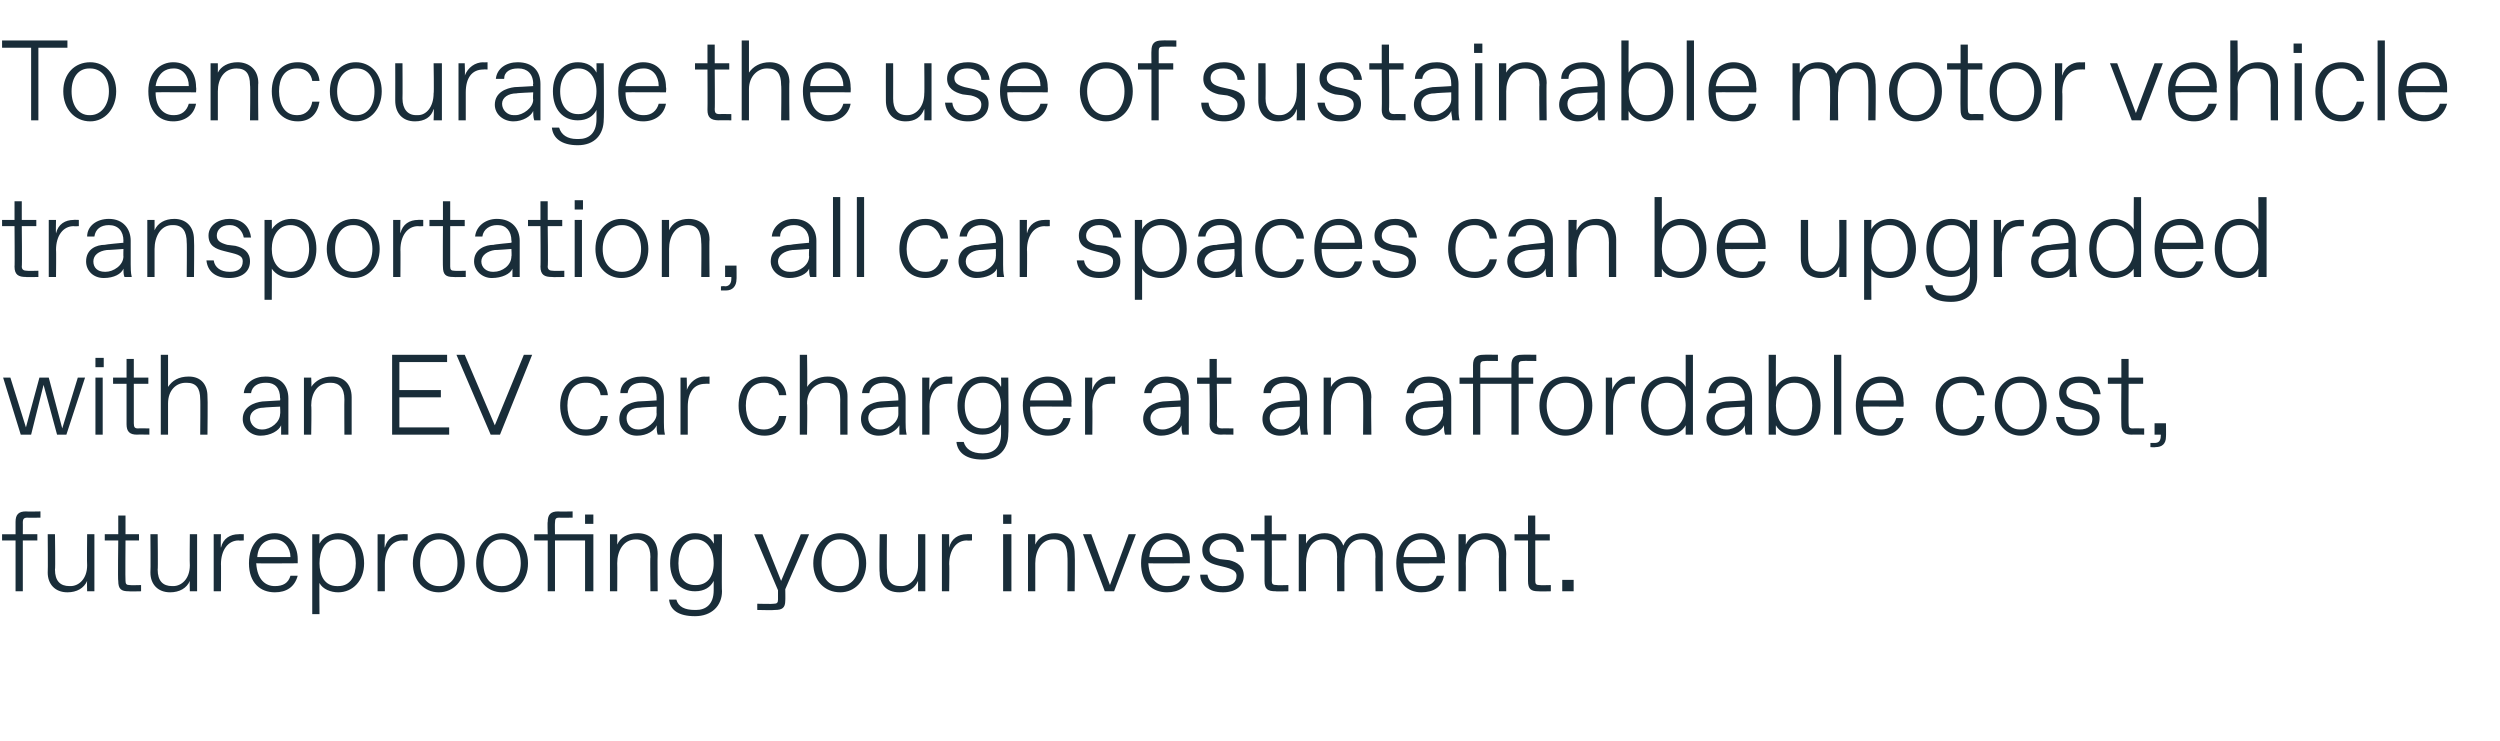 <?xml version="1.0" standalone="no"?><!DOCTYPE svg PUBLIC "-//W3C//DTD SVG 1.1//EN" "http://www.w3.org/Graphics/SVG/1.1/DTD/svg11.dtd"><svg xmlns="http://www.w3.org/2000/svg" version="1.1" width="241px" height="71.4px" viewBox="0 -3 241 71.4" style="top:-3px"><desc>To encourage the use of sustainable motor vehicle transportation, all car spaces can be upgraded with an EV car charg...</desc><defs/><g id="Polygon26986"><path d="m1.5 54v-4.9H.2v-.6h1.3v-1.2c0-.7.3-1 1-1c.04.03 1.4 0 1.4 0v.6s-1.25.03-1.2 0c-.4 0-.5.1-.5.5c.01-.03 0 1.1 0 1.1h1.4v.6H2.2v4.9h-.7zm3.1-1.8c.03-.04 0-3.7 0-3.7h.7s.05 3.44 0 3.4c0 1.1.5 1.6 1.4 1.6h.1c.8 0 1.6-.7 1.6-2c-.03 0 0-3 0-3h.7v5.5h-.7s-.03-1 0-1c-.3.7-1 1.1-1.9 1.1c-1.2 0-1.9-.8-1.9-1.9zm7.8 1.8c-.7 0-1-.2-1-1c-.05.04 0-3.9 0-3.9h-1.3v-.6h1.3v-1.8h.7v1.8h1.3v.6h-1.3s-.03 3.89 0 3.9c0 .3.1.4.4.4c.01.03 1.1 0 1.1 0v.6s-1.2.03-1.2 0zm2.1-1.8c.03-.04 0-3.7 0-3.7h.7s.04 3.44 0 3.4c0 1.1.5 1.6 1.4 1.6h.1c.8 0 1.6-.7 1.6-2c-.03 0 0-3 0-3h.7v5.5h-.7s-.03-1 0-1c-.3.7-1 1.1-1.9 1.1c-1.2 0-1.9-.8-1.9-1.9zm6.1 1.8v-5.5h.7s-.04 1.28 0 1.3c.2-.9.9-1.3 1.7-1.3c-.03-.02.5 0 .5 0v.6s-.48.03-.5 0c-1 0-1.7.9-1.7 2.3c.02-.04 0 2.6 0 2.6h-.7zm3.4-2.7c0-2 1.2-2.9 2.5-2.9c1.3 0 2.2 1.1 2.2 2.5v.4s-3.96.03-4 0c.1 1.6.9 2.2 1.8 2.2c.8 0 1.3-.3 1.5-1h.7c-.3 1.1-1.1 1.6-2.2 1.6c-1.4 0-2.5-.9-2.5-2.8zm4-.6c0-.9-.6-1.7-1.5-1.7h-.1c-.7 0-1.5.4-1.6 1.7h3.2zm2.1 5.5v-7.7h.7s-.03.91 0 .9c.3-.6 1.1-1 1.8-1c1.4 0 2.5 1.1 2.5 2.9c0 1.7-1.1 2.8-2.5 2.8c-.7 0-1.5-.3-1.8-.9c-.03-.05 0 3 0 3h-.7zm2.5-2.7c1.2 0 1.7-1 1.7-2.2c0-1.2-.5-2.3-1.7-2.3h-.1c-1.2 0-1.7 1.1-1.7 2.3c0 1.2.5 2.2 1.7 2.2h.1zm3.8.5v-5.5h.7s-.05 1.28 0 1.3c.2-.9.9-1.3 1.7-1.3c-.04-.02.5 0 .5 0v.6s-.49.03-.5 0c-1 0-1.7.9-1.7 2.3v2.6h-.7zm3.4-2.7c0-1.7 1.1-2.9 2.5-2.9c1.4 0 2.5 1.2 2.5 2.9c0 1.7-1.1 2.8-2.5 2.8c-1.4 0-2.5-1.1-2.5-2.8zm2.6 2.2c1 0 1.7-.8 1.7-2.2c0-1.4-.7-2.3-1.7-2.3h-.1c-1 0-1.8.9-1.8 2.3c0 1.4.8 2.2 1.8 2.2h.1zm3.5-2.2c0-1.7 1.1-2.9 2.5-2.9c1.4 0 2.5 1.2 2.5 2.9c0 1.7-1.1 2.8-2.5 2.8c-1.4 0-2.5-1.1-2.5-2.8zm2.5 2.2c1 0 1.8-.8 1.8-2.2c0-1.4-.8-2.3-1.8-2.3h-.1c-1 0-1.7.9-1.7 2.3c0 1.4.7 2.2 1.7 2.2h.1zm4.4.5v-4.9h-1.3v-.6h1.3s-.04-1.18 0-1.2c0-.7.3-1 1-1c.01.03 1.4 0 1.4 0v.6s-1.28.03-1.3 0c-.3 0-.4.1-.4.5c-.02-.03 0 1.1 0 1.1h3.7v5.5h-.8v-4.9h-2.9v4.9h-.7zm3.6-6.5v-.9h.8v.9h-.8zm2.4 6.5v-5.5h.7s.02.95 0 1c.3-.7 1-1.1 2-1.1c1.1 0 1.9.7 1.9 2c-.03.03 0 3.6 0 3.6h-.7s-.04-3.35 0-3.3c0-1.1-.5-1.7-1.4-1.7c-1.2 0-1.8 1.1-1.8 2.3c.02-.02 0 2.7 0 2.7h-.7zm5.7.8h.7c.2.7.8 1 1.8 1h.1c.9 0 1.7-.5 1.7-1.9v-.9c-.3.6-.9 1-1.8 1c-1.4 0-2.4-1-2.4-2.7c0-1.8 1-2.9 2.4-2.9c.9 0 1.5.4 1.8 1c.04.01 0-.9 0-.9h.8s-.04 5.49 0 5.5c0 1.4-1 2.4-2.6 2.4c-1.6 0-2.4-.6-2.5-1.6zm2.6-1.4c1 0 1.7-.7 1.7-2.1c0-1.4-.7-2.3-1.7-2.3h-.1c-1 0-1.6.9-1.6 2.3c0 1.4.6 2.1 1.6 2.1h.1zM78 48.5l-2.3 5.3s.02 1.09 0 1.1c0 .7-.3.9-1 .9c-.03.04-1.7 0-1.7 0v-.6s1.56.04 1.6 0c.3 0 .4-.1.4-.4v-.9l-2.3-5.4h.8l1.8 4.5l1.9-4.5h.8zm.4 2.8c0-1.7 1.1-2.9 2.6-2.9c1.4 0 2.5 1.2 2.5 2.9c0 1.7-1.1 2.8-2.5 2.8c-1.5 0-2.6-1.1-2.6-2.8zm2.6 2.2c1 0 1.8-.8 1.8-2.2c0-1.4-.8-2.3-1.8-2.3h-.1c-1 0-1.7.9-1.7 2.3c0 1.4.7 2.2 1.7 2.2h.1zm3.8-1.3c-.05-.04 0-3.7 0-3.7h.7s-.03 3.44 0 3.4c0 1.1.4 1.6 1.3 1.6h.1c.8 0 1.6-.7 1.6-2v-3h.7v5.5h-.7v-1c-.3.7-.9 1.1-1.8 1.1c-1.3 0-1.9-.8-1.9-1.9zm6 1.8v-5.5h.7v1.3c.2-.9.9-1.3 1.7-1.3c-.01-.02.5 0 .5 0v.6s-.45.03-.5 0c-1 0-1.7.9-1.7 2.3c.04-.04 0 2.6 0 2.6h-.7zm5.9-6.5v-.9h.8v.9h-.8zm0 6.5v-5.5h.8v5.5h-.8zm2.4 0v-5.5h.7v1c.3-.7 1-1.1 1.9-1.1c1.1 0 1.9.7 1.9 2c.04.03 0 3.6 0 3.6h-.7s.03-3.35 0-3.3c0-1.1-.4-1.7-1.3-1.7h-.1c-1.1 0-1.7 1.1-1.7 2.3v2.7h-.7zm9.7-5.5h.7l-2.1 5.5h-.9l-2.1-5.5h.8l1.8 4.9l1.8-4.9zm1.2 2.8c0-2 1.2-2.9 2.5-2.9c1.3 0 2.2 1.1 2.2 2.5v.4s-3.95.03-4 0c.1 1.6.9 2.2 1.8 2.2c.8 0 1.3-.3 1.5-1h.7c-.2 1.1-1.1 1.6-2.2 1.6c-1.4 0-2.5-.9-2.5-2.8zm4-.6c0-.9-.6-1.7-1.5-1.7h-.1c-.7 0-1.5.4-1.6 1.7h3.2zm1.7 1.7h.7c.1.7.7 1.1 1.4 1.1h.1c.8 0 1.3-.3 1.3-1c0-.4-.3-.6-1-.8l-.8-.2c-.8-.2-1.5-.5-1.5-1.5c0-1 .9-1.6 2-1.6c1.4 0 2 .9 2 1.8h-.7c0-.6-.5-1.2-1.3-1.2h-.1c-.8 0-1.2.5-1.2 1c0 .5.3.7 1 .9l.9.1c.8.2 1.4.6 1.4 1.5c0 1-.8 1.6-2 1.6c-1.4 0-2.2-.7-2.2-1.7zM123 54c-.8 0-1.1-.2-1.1-1v-3.9h-1.3v-.6h1.3v-1.8h.7v1.8h1.4v.6h-1.4s.02 3.89 0 3.9c0 .3.1.4.5.4c-.04.03 1.1 0 1.1 0v.6s-1.25.03-1.2 0zm2.2 0v-5.5h.7s.01.91 0 .9c.3-.6 1-1 1.8-1c.8 0 1.5.4 1.8 1.2c.3-.8 1-1.2 1.9-1.2c1.1 0 1.9.7 1.9 2c-.02.03 0 3.6 0 3.6h-.7s-.04-3.35 0-3.3c0-1.1-.5-1.7-1.3-1.7h-.1c-1.1 0-1.6 1.1-1.6 2.3v2.7h-.7s-.02-3.35 0-3.3c0-1.1-.4-1.7-1.3-1.7h-.1c-1.1 0-1.6 1.1-1.6 2.3v2.7h-.7zm9.4-2.7c0-2 1.2-2.9 2.4-2.9c1.4 0 2.3 1.1 2.3 2.5c-.05 0 0 .4 0 .4c0 0-4.01.03-4 0c0 1.6.8 2.2 1.7 2.2h.1c.7 0 1.2-.3 1.4-1h.7c-.2 1.1-1 1.6-2.2 1.6c-1.3 0-2.4-.9-2.4-2.8zm3.9-.6c0-.9-.6-1.7-1.4-1.7h-.1c-.7 0-1.5.4-1.7 1.7h3.2zm2.1 3.3v-5.5h.7s.02.95 0 1c.3-.7 1-1.1 1.9-1.1c1.1 0 2 .7 2 2c-.03.03 0 3.6 0 3.6h-.7s-.04-3.35 0-3.3c0-1.1-.5-1.7-1.4-1.7c-1.2 0-1.8 1.1-1.8 2.3c.02-.02 0 2.7 0 2.7h-.7zm7.7 0c-.7 0-1-.2-1-1v-3.9H146v-.6h1.3v-1.8h.7v1.8h1.4v.6H148v3.9c0 .3.1.4.4.4c.04.03 1.1 0 1.1 0v.6s-1.17.03-1.2 0zm2.3 0v-1.1h1.1v1.1h-1.1z" stroke="none" fill="#192d39"/></g><g id="Polygon26985"><path d="m7.5 33.4h.7l-1.8 5.5h-.9l-1.3-4.8L3 38.9h-1L.3 33.4h.7l1.5 4.8l1.3-4.8h.9L6 38.3l1.5-4.9zm1.7-1v-.9h.8v.9h-.8zm0 6.5v-5.5h.7v5.5h-.7zm4 0c-.7 0-1-.3-1-1V34h-1.3v-.6h1.3v-1.8h.7v1.8h1.4v.6h-1.4v3.8c0 .4.1.5.4.5c.05-.02 1.1 0 1.1 0v.6s-1.16-.02-1.2 0zm2.3 0v-7.7h.7v3.1c.4-.6 1-1 2-1c1.2 0 1.8.8 1.8 1.9c.04.05 0 3.7 0 3.7h-.7s.03-3.43 0-3.4c0-1.1-.4-1.6-1.3-1.6h-.1c-.9 0-1.7.7-1.7 2v3h-.7zm7.9-1.5c0-1.2 1.1-1.6 1.9-1.7l1.7-.1s.04-.24 0-.2c0-1-.5-1.5-1.3-1.5h-.1c-.7 0-1.3.3-1.4 1h-.7c.1-1 1-1.6 2.1-1.6c1.5 0 2.2.9 2.2 2.1v3.5h-.7v-.9c-.2.5-1 1-2 1c-.9 0-1.7-.7-1.7-1.6zm1.9 1c.8 0 1.7-.7 1.7-1.5c.04 0 0-.7 0-.7c0 0-1.56.07-1.6.1c-.7 0-1.3.4-1.3 1c0 .6.5 1.1 1.1 1.1h.1zm4 .5v-5.5h.7s.05.9 0 .9c.4-.6 1.1-1 2-1c1.1 0 1.9.7 1.9 2v3.6h-.7s-.02-3.4 0-3.4c0-1.1-.5-1.6-1.3-1.6h-.1c-1.2 0-1.8 1-1.8 2.2c.05.03 0 2.8 0 2.8h-.7zm8.5 0v-7.7h5.3v.7h-4.6v2.7h4v.7h-4v2.9h4.8v.7h-5.5zm12.7-7.7h.8l-3.1 7.7h-.9L44 31.2h.8l2.9 6.8l2.8-6.8zm3.5 4.9c0-1.6.9-2.8 2.5-2.8c1.2 0 2 .7 2.1 1.8h-.7c-.1-.7-.6-1.2-1.3-1.2h-.2c-1.2 0-1.7 1-1.7 2.2c0 1.2.5 2.3 1.7 2.3h.2c.7 0 1.2-.6 1.3-1.3h.7c-.2 1.2-.9 1.9-2.1 1.9c-1.6 0-2.5-1.3-2.5-2.9zm5.7 1.3c0-1.2 1-1.6 1.8-1.7c.04.01 1.8-.1 1.8-.1c0 0-.02-.24 0-.2c0-1-.5-1.5-1.4-1.5c-.8 0-1.3.3-1.4 1h-.7c0-1 .9-1.6 2.1-1.6c1.4 0 2.1.9 2.1 2.1v2.3c0 .3 0 .8.1 1.2h-.7c-.1-.3-.1-.6-.1-.9c-.2.5-.9 1-1.9 1c-1 0-1.7-.7-1.7-1.6zm1.9 1c.7 0 1.7-.7 1.7-1.5c-.02 0 0-.7 0-.7c0 0-1.61.07-1.6.1c-.8 0-1.3.4-1.3 1c0 .6.4 1.1 1.1 1.1h.1zm4 .5v-5.5h.6s.04 1.23 0 1.2c.3-.8 1-1.3 1.7-1.3c.04.03.5 0 .5 0v.7s-.4-.02-.4 0c-1.1 0-1.7.8-1.7 2.2v2.7h-.7zm5.6-2.8c0-1.6.9-2.8 2.5-2.8c1.2 0 2 .7 2.1 1.8h-.7c-.1-.7-.6-1.2-1.4-1.2h-.1c-1.2 0-1.7 1-1.7 2.2c0 1.2.5 2.3 1.7 2.3h.1c.8 0 1.3-.6 1.4-1.3h.7c-.2 1.2-.9 1.9-2.1 1.9c-1.6 0-2.5-1.3-2.5-2.9zm5.9 2.8v-7.7h.7s.05 3.11 0 3.1c.4-.6 1.1-1 2-1c1.3 0 1.9.8 1.9 1.9v3.7h-.7s-.01-3.43 0-3.4c0-1.1-.5-1.6-1.3-1.6h-.1c-.9 0-1.8.7-1.8 2c.05.01 0 3 0 3h-.7zm5.9-1.5c0-1.2 1-1.6 1.9-1.7l1.7-.1v-.2c0-1-.5-1.5-1.4-1.5c-.7 0-1.3.3-1.4 1h-.7c.1-1 .9-1.6 2.1-1.6c1.4 0 2.1.9 2.1 2.1v2.3c0 .3 0 .8.1 1.2h-.7v-.9c-.3.5-1 1-2 1c-1 0-1.7-.7-1.7-1.6zm1.9 1c.8 0 1.7-.7 1.7-1.5v-.7s-1.59.07-1.6.1c-.8 0-1.3.4-1.3 1c0 .6.5 1.1 1.1 1.1h.1zm4 .5v-5.5h.7s-.04 1.23 0 1.2c.2-.8.9-1.3 1.7-1.3c-.03.03.5 0 .5 0v.7s-.48-.02-.5 0c-1 0-1.7.8-1.7 2.2c.02.01 0 2.7 0 2.7h-.7zm3.3.7h.7c.2.7.8 1.1 1.8 1.1h.1c.9 0 1.7-.5 1.7-1.9v-.9c-.3.6-.9 1-1.8 1c-1.4 0-2.4-1-2.4-2.8c0-1.7 1-2.8 2.4-2.8c.9 0 1.5.4 1.8 1c.03-.04 0-.9 0-.9h.7s.05 5.44 0 5.4c0 1.5-.9 2.5-2.5 2.5c-1.6 0-2.4-.7-2.5-1.7zm2.6-1.3c1 0 1.7-.8 1.7-2.2c0-1.3-.7-2.2-1.7-2.2h-.1c-1 0-1.7.9-1.7 2.2c0 1.4.7 2.2 1.7 2.2h.1zm3.8-2.2c0-1.9 1.2-2.8 2.4-2.8c1.4 0 2.3 1 2.3 2.4c-.04.05 0 .5 0 .5c0 0-4-.02-4 0c0 1.5.8 2.2 1.7 2.2h.1c.7 0 1.2-.4 1.4-1.1h.7c-.2 1.1-1 1.7-2.2 1.7c-1.3 0-2.4-1-2.4-2.9zm3.9-.5c0-1-.6-1.7-1.4-1.7h-.1c-.7 0-1.5.4-1.7 1.7h3.2zm2.1 3.3v-5.5h.7s-.03 1.23 0 1.2c.2-.8.9-1.3 1.7-1.3c-.02.03.5 0 .5 0v.7s-.47-.02-.5 0c-1 0-1.7.8-1.7 2.2c.03.01 0 2.7 0 2.7h-.7zm5.6-1.5c0-1.2 1.1-1.6 1.9-1.7l1.7-.1s.04-.24 0-.2c0-1-.5-1.5-1.3-1.5h-.1c-.7 0-1.3.3-1.4 1h-.7c.1-1 1-1.6 2.1-1.6c1.5 0 2.2.9 2.2 2.1v3.5h-.6c-.1-.3-.1-.6-.1-.9c-.2.5-1 1-2 1c-.9 0-1.7-.7-1.7-1.6zm1.9 1c.8 0 1.7-.7 1.7-1.5c.04 0 0-.7 0-.7c0 0-1.55.07-1.6.1c-.7 0-1.3.4-1.3 1c0 .6.5 1.1 1.1 1.1h.1zm5.6.5c-.7 0-1.1-.3-1.1-1c.04-.01 0-3.9 0-3.9h-1.2v-.6h1.2v-1.8h.7v1.8h1.4v.6h-1.4s.05 3.84 0 3.8c0 .4.2.5.5.5c-.01-.02 1.1 0 1.1 0v.6s-1.22-.02-1.2 0zm4-1.5c0-1.2 1-1.6 1.9-1.7l1.7-.1v-.2c0-1-.5-1.5-1.4-1.5c-.7 0-1.3.3-1.4 1h-.7c0-1 .9-1.6 2.1-1.6c1.4 0 2.1.9 2.1 2.1v2.3c0 .3 0 .8.1 1.2h-.7c0-.3-.1-.6-.1-.9c-.2.5-.9 1-1.9 1c-1 0-1.7-.7-1.7-1.6zm1.9 1c.7 0 1.7-.7 1.7-1.5v-.7s-1.6.07-1.6.1c-.8 0-1.3.4-1.3 1c0 .6.4 1.1 1.1 1.1h.1zm4 .5v-5.5h.7v.9c.3-.6 1-1 1.9-1c1.1 0 2 .7 2 2c-.05-.02 0 3.6 0 3.6h-.8s.04-3.4 0-3.4c0-1.1-.4-1.6-1.3-1.6c-1.2 0-1.8 1-1.8 2.2v2.8h-.7zm7.9-1.5c0-1.2 1.1-1.6 1.9-1.7c.01.01 1.7-.1 1.7-.1c0 0 .05-.24 0-.2c0-1-.5-1.5-1.3-1.5h-.1c-.7 0-1.3.3-1.4 1h-.7c.1-1 1-1.6 2.1-1.6c1.5 0 2.2.9 2.2 2.1v3.5h-.6c-.1-.3-.1-.6-.1-.9c-.2.5-1 1-1.9 1c-1 0-1.8-.7-1.8-1.6zm1.9 1c.8 0 1.7-.7 1.7-1.5c.05 0 0-.7 0-.7c0 0-1.55.07-1.5.1c-.8 0-1.4.4-1.4 1c0 .6.5 1.1 1.1 1.1h.1zm4.6.5V34h-1.3v-.6h1.3v-1.2c0-.7.3-1 1-1c.04-.02 1.4 0 1.4 0v.6s-1.25-.02-1.2 0c-.4 0-.5.1-.5.4v1.2h3v-1.2c0-.7.3-1 1-1c.03-.02 1.4 0 1.4 0v.6s-1.26-.02-1.3 0c-.3 0-.4.1-.4.4v1.2h1.4v.6h-1.4v4.9h-.7V34h-3v4.9h-.7zm6.4-2.8c0-1.7 1.1-2.8 2.5-2.8c1.5 0 2.6 1.1 2.6 2.8c0 1.7-1.1 2.9-2.6 2.9c-1.4 0-2.5-1.2-2.5-2.9zm2.6 2.3c1 0 1.7-.9 1.7-2.3c0-1.4-.7-2.2-1.7-2.2h-.1c-1 0-1.8.8-1.8 2.2c0 1.4.8 2.3 1.8 2.3h.1zm3.8.5v-5.5h.6s.04 1.23 0 1.2c.3-.8 1-1.3 1.7-1.3c.04.03.5 0 .5 0v.7s-.4-.02-.4 0c-1.1 0-1.7.8-1.7 2.2v2.7h-.7zm3.4-2.8c0-1.7 1-2.8 2.5-2.8c.7 0 1.5.4 1.8 1v-3.1h.7v7.7h-.7s-.01-.9 0-.9c-.3.6-1.1 1-1.8 1c-1.5 0-2.5-1.1-2.5-2.9zm2.5 2.3c1.2 0 1.8-1.1 1.8-2.3c0-1.2-.6-2.2-1.8-2.2c-1.2 0-1.8 1-1.8 2.2c0 1.2.6 2.3 1.8 2.3zm3.8-1c0-1.2 1.1-1.6 1.9-1.7c.04.01 1.8-.1 1.8-.1c0 0-.02-.24 0-.2c0-1-.6-1.5-1.4-1.5h-.1c-.7 0-1.3.3-1.3 1h-.7c0-1 .9-1.6 2.1-1.6c1.4 0 2.1.9 2.1 2.1v3.5h-.6c-.1-.3-.1-.6-.1-.9c-.2.5-.9 1-1.9 1c-1 0-1.8-.7-1.8-1.6zm2 1c.7 0 1.7-.7 1.7-1.5c-.02 0 0-.7 0-.7c0 0-1.62.07-1.6.1c-.8 0-1.3.4-1.3 1c0 .6.4 1.1 1.1 1.1h.1zm4.7-.4c-.02 0 0 .9 0 .9h-.7v-7.7h.7s-.02 3.06 0 3.1c.3-.6 1.1-1 1.8-1c1.5 0 2.5 1.1 2.5 2.8c0 1.8-1 2.9-2.5 2.9c-.7 0-1.5-.4-1.8-1zm1.8.4c1.2 0 1.7-1.1 1.7-2.3c0-1.2-.5-2.2-1.7-2.2h-.1c-1.1 0-1.7 1-1.7 2.2c0 1.2.6 2.3 1.7 2.3h.1zm3.8.5v-7.7h.7v7.7h-.7zm2.1-2.8c0-1.9 1.2-2.8 2.4-2.8c1.4 0 2.2 1 2.2 2.4c.04.05 0 .5 0 .5c0 0-3.92-.02-3.9 0c0 1.5.8 2.2 1.7 2.2h.1c.7 0 1.2-.4 1.4-1.1h.7c-.2 1.1-1.1 1.7-2.2 1.7c-1.4 0-2.4-1-2.4-2.9zm3.9-.5c0-1-.6-1.7-1.4-1.7h-.1c-.7 0-1.5.4-1.7 1.7h3.2zm3.8.5c0-1.6.9-2.8 2.6-2.8c1.2 0 2 .7 2.1 1.8h-.7c-.1-.7-.6-1.2-1.4-1.2h-.1c-1.2 0-1.8 1-1.8 2.2c0 1.2.6 2.3 1.8 2.3h.1c.8 0 1.3-.6 1.4-1.3h.7c-.2 1.2-.9 1.9-2.1 1.9c-1.7 0-2.6-1.3-2.6-2.9zm5.7 0c0-1.7 1.1-2.8 2.5-2.8c1.4 0 2.5 1.1 2.5 2.8c0 1.7-1.1 2.9-2.5 2.9c-1.4 0-2.5-1.2-2.5-2.9zm2.6 2.3c.9 0 1.7-.9 1.7-2.3c0-1.4-.8-2.2-1.7-2.2h-.2c-1 0-1.7.8-1.7 2.2c0 1.4.7 2.3 1.7 2.3h.2zm3.3-1.2h.8c0 .8.6 1.2 1.4 1.2h.1c.8 0 1.2-.4 1.2-1c0-.4-.2-.7-.9-.9l-.8-.1c-.9-.2-1.5-.6-1.5-1.5c0-1.1.9-1.6 1.9-1.6c1.4 0 2 .8 2.1 1.7h-.7c-.1-.6-.6-1.1-1.3-1.1h-.1c-.8 0-1.2.4-1.2.9c0 .5.3.7 1 .9l.8.2c.8.2 1.4.5 1.4 1.4c0 1.1-.8 1.7-2 1.7c-1.4 0-2.1-.8-2.2-1.8zm7.3 1.7c-.7 0-1-.3-1-1c-.03-.01 0-3.9 0-3.9h-1.3v-.6h1.3v-1.8h.7v1.8h1.4v.6h-1.4s-.02 3.84 0 3.8c0 .4.1.5.4.5c.02-.02 1.1 0 1.1 0v.6s-1.19-.02-1.2 0zm1.8 1.2v-.4h.4c.4 0 .6-.2.6-.7c.02.04 0-.1 0-.1h-.6v-1.1h1.1s.02 1.3 0 1.3c0 .7-.4 1-1 1c-.03.04-.5 0-.5 0z" stroke="none" fill="#192d39"/></g><g id="Polygon26984"><path d="m2.5 23.7c-.7 0-1.1-.2-1.1-1c.03.04 0-3.9 0-3.9H.2v-.6h1.2v-1.8h.7v1.8h1.4v.6H2.1s.04 3.89 0 3.9c0 .3.2.4.5.4c-.02.03 1.1 0 1.1 0v.6s-1.23.03-1.2 0zm2.2 0v-5.5h.7s-.03 1.28 0 1.3c.2-.9.9-1.3 1.7-1.3c-.02-.02.5 0 .5 0v.6s-.47.03-.5 0c-1 0-1.7.9-1.7 2.3c.03-.04 0 2.6 0 2.6h-.7zm3.6-1.5c0-1.2 1-1.6 1.8-1.6c.04-.04 1.8-.2 1.8-.2c0 0-.02-.19 0-.2c0-.9-.5-1.5-1.4-1.5c-.8 0-1.3.4-1.4 1.1h-.7c0-1 .9-1.7 2.1-1.7c1.4 0 2.1 1 2.1 2.1v2.3c0 .3 0 .8.1 1.2h-.7c-.1-.2-.1-.6-.1-.8c-.2.5-.9.9-1.9.9c-1 0-1.7-.7-1.7-1.6zm1.9 1c.7 0 1.7-.6 1.7-1.5c-.02.05 0-.7 0-.7c0 0-1.61.12-1.6.1c-.8.1-1.3.5-1.3 1.1c0 .6.4 1 1.1 1h.1zm4 .5v-5.5h.7v1c.3-.7 1-1.1 1.9-1.1c1.1 0 1.9.7 1.9 2c.04.03 0 3.6 0 3.6h-.7s.03-3.35 0-3.3c0-1.1-.4-1.7-1.3-1.7h-.1c-1.1 0-1.7 1.1-1.7 2.3v2.7h-.7zm5.7-1.6h.7c.1.7.7 1.1 1.5 1.1h.1c.7 0 1.2-.3 1.2-1c0-.4-.2-.6-1-.8l-.8-.2c-.8-.2-1.5-.5-1.5-1.5c0-1 1-1.6 2-1.6c1.4 0 2 .9 2.1 1.8h-.7c-.1-.6-.6-1.2-1.3-1.2h-.1c-.8 0-1.2.5-1.2 1c0 .5.3.7 1 .9l.8.1c.8.2 1.4.6 1.4 1.5c0 1-.8 1.6-2 1.6c-1.4 0-2.1-.7-2.2-1.7zm5.6 3.8v-7.7h.7s.02.91 0 .9c.4-.6 1.1-1 1.9-1c1.4 0 2.4 1.1 2.4 2.9c0 1.7-1 2.8-2.4 2.8c-.8 0-1.5-.3-1.9-.9c.02-.05 0 3 0 3h-.7zm2.5-2.7c1.2 0 1.8-1 1.8-2.2c0-1.2-.6-2.3-1.8-2.3c-1.2 0-1.8 1.1-1.8 2.3c0 1.2.6 2.2 1.8 2.2zm3.5-2.2c0-1.7 1.1-2.9 2.6-2.9c1.4 0 2.5 1.2 2.5 2.9c0 1.7-1.1 2.8-2.5 2.8c-1.5 0-2.6-1.1-2.6-2.8zm2.6 2.2c1 0 1.8-.8 1.8-2.2c0-1.4-.8-2.3-1.8-2.3h-.1c-1 0-1.7.9-1.7 2.3c0 1.4.7 2.2 1.7 2.2h.1zm3.8.5v-5.5h.7s-.03 1.28 0 1.3c.2-.9.9-1.3 1.7-1.3c-.03-.02.5 0 .5 0v.6s-.47.03-.5 0c-1 0-1.7.9-1.7 2.3c.02-.04 0 2.6 0 2.6h-.7zm5.8 0c-.7 0-1-.2-1-1c-.02.04 0-3.9 0-3.9h-1.3v-.6h1.3v-1.8h.7v1.8h1.4v.6h-1.4v3.9c0 .3.1.4.4.4c.03.03 1.1 0 1.1 0v.6s-1.18.03-1.2 0zm2-1.5c0-1.2 1.1-1.6 1.9-1.6c0-.04 1.7-.2 1.7-.2c0 0 .04-.19 0-.2c0-.9-.5-1.5-1.3-1.5h-.1c-.7 0-1.3.4-1.4 1.1h-.7c.1-1 1-1.7 2.1-1.7c1.5 0 2.2 1 2.2 2.1v3.5h-.7v-.8c-.2.5-1 .9-2 .9c-.9 0-1.7-.7-1.7-1.6zm1.9 1c.8 0 1.7-.6 1.7-1.5c.04.05 0-.7 0-.7c0 0-1.56.12-1.6.1c-.7.1-1.3.5-1.3 1.1c0 .6.5 1 1.1 1h.1zm5.6.5c-.7 0-1.1-.2-1.1-1c.03.04 0-3.9 0-3.9h-1.2v-.6h1.2v-1.8h.7v1.8h1.4v.6h-1.4s.05 3.89 0 3.9c0 .3.2.4.5.4c-.01.03 1.1 0 1.1 0v.6s-1.22.03-1.2 0zm2.2-6.5v-.9h.8v.9h-.8zm0 6.5v-5.5h.7v5.5h-.7zm2-2.7c0-1.7 1.1-2.9 2.5-2.9c1.5 0 2.6 1.2 2.6 2.9c0 1.7-1.1 2.8-2.6 2.8c-1.4 0-2.5-1.1-2.5-2.8zm2.6 2.2c1 0 1.8-.8 1.8-2.2c0-1.4-.8-2.3-1.8-2.3h-.1c-1 0-1.8.9-1.8 2.3c0 1.4.8 2.2 1.8 2.2h.1zm3.8.5v-5.5h.7v1c.3-.7 1-1.1 1.9-1.1c1.1 0 2 .7 2 2c-.04.03 0 3.6 0 3.6h-.8s.04-3.35 0-3.3c0-1.1-.4-1.7-1.3-1.7c-1.2 0-1.8 1.1-1.8 2.3v2.7h-.7zm5.7 1.3v-.4s.36-.04.4 0c.4 0 .6-.3.6-.7c.02-.01 0-.2 0-.2h-.6v-1.1h1.1s.02 1.35 0 1.3c0 .7-.4 1.1-1 1.1h-.5zm4.8-2.8c0-1.2 1.1-1.6 1.9-1.6c.02-.04 1.8-.2 1.8-.2c0 0-.04-.19 0-.2c0-.9-.6-1.5-1.4-1.5h-.1c-.7 0-1.3.4-1.3 1.1h-.8c.1-1 1-1.7 2.1-1.7c1.5 0 2.2 1 2.2 2.1v3.5h-.6c-.1-.2-.1-.6-.1-.8c-.2.5-1 .9-1.9.9c-1 0-1.8-.7-1.8-1.6zm2 1c.7 0 1.7-.6 1.7-1.5c-.04.05 0-.7 0-.7c0 0-1.64.12-1.6.1c-.8.1-1.4.5-1.4 1.1c0 .6.5 1 1.1 1h.2zm4 .5V16h.7v7.7h-.7zm2.3 0V16h.7v7.7h-.7zm4.1-2.7c0-1.6.9-2.9 2.5-2.9c1.2 0 2.1.7 2.2 1.9h-.7c-.2-.7-.7-1.3-1.4-1.3h-.1c-1.2 0-1.8 1.1-1.8 2.3c0 1.2.6 2.2 1.8 2.2h.1c.7 0 1.2-.5 1.4-1.2h.7c-.2 1.1-1 1.8-2.2 1.8c-1.6 0-2.5-1.2-2.5-2.8zm5.7 1.2c0-1.2 1-1.6 1.9-1.6c-.02-.04 1.7-.2 1.7-.2c0 0 .02-.19 0-.2c0-.9-.5-1.5-1.4-1.5c-.7 0-1.3.4-1.4 1.1h-.7c.1-1 .9-1.7 2.1-1.7c1.4 0 2.1 1 2.1 2.1v2.3c0 .3 0 .8.1 1.2h-.7v-.8c-.2.5-1 .9-2 .9c-.9 0-1.7-.7-1.7-1.6zm1.9 1c.8 0 1.7-.6 1.7-1.5c.02.05 0-.7 0-.7c0 0-1.57.12-1.6.1c-.8.1-1.3.5-1.3 1.1c0 .6.5 1 1.1 1h.1zm4 .5v-5.5h.7s-.02 1.28 0 1.3c.2-.9.9-1.3 1.7-1.3c-.02-.02.5 0 .5 0v.6s-.46.03-.5 0c-1 0-1.7.9-1.7 2.3c.03-.04 0 2.6 0 2.6h-.7zm5.5-1.6h.7c.1.7.7 1.1 1.4 1.1h.1c.8 0 1.3-.3 1.3-1c0-.4-.2-.6-1-.8l-.8-.2c-.8-.2-1.5-.5-1.5-1.5c0-1 .9-1.6 2-1.6c1.4 0 2 .9 2.1 1.8h-.8c0-.6-.5-1.2-1.3-1.2h-.1c-.7 0-1.2.5-1.2 1c0 .5.3.7 1 .9l.9.1c.8.2 1.4.6 1.4 1.5c0 1-.8 1.6-2 1.6c-1.4 0-2.1-.7-2.2-1.7zm5.6 3.8v-7.7h.7s.01.91 0 .9c.3-.6 1.1-1 1.8-1c1.5 0 2.5 1.1 2.5 2.9c0 1.7-1 2.8-2.5 2.8c-.7 0-1.5-.3-1.8-.9v3h-.7zm2.5-2.7c1.2 0 1.8-1 1.8-2.2c0-1.2-.6-2.3-1.8-2.3c-1.2 0-1.8 1.1-1.8 2.3c0 1.2.6 2.2 1.8 2.2zm3.5-1c0-1.2 1-1.6 1.9-1.6c-.01-.04 1.7-.2 1.7-.2c0 0 .03-.19 0-.2c0-.9-.5-1.5-1.3-1.5h-.1c-.7 0-1.3.4-1.4 1.1h-.7c.1-1 .9-1.7 2.1-1.7c1.5 0 2.1 1 2.1 2.1v2.3c0 .3 0 .8.1 1.2h-.7v-.8c-.2.5-1 .9-2 .9c-.9 0-1.7-.7-1.7-1.6zm1.9 1c.8 0 1.7-.6 1.7-1.5c.03.05 0-.7 0-.7c0 0-1.56.12-1.6.1c-.7.1-1.3.5-1.3 1.1c0 .6.5 1 1.1 1h.1zM121 21c0-1.6.9-2.9 2.5-2.9c1.2 0 2.1.7 2.2 1.9h-.7c-.2-.7-.7-1.3-1.4-1.3h-.1c-1.2 0-1.8 1.1-1.8 2.3c0 1.2.6 2.2 1.8 2.2h.1c.7 0 1.2-.5 1.4-1.2h.7c-.2 1.1-1 1.8-2.2 1.8c-1.6 0-2.5-1.2-2.5-2.8zm5.7 0c0-2 1.1-2.9 2.4-2.9c1.3 0 2.2 1.1 2.2 2.5c.03 0 0 .4 0 .4c0 0-3.93.03-3.9 0c0 1.6.8 2.2 1.7 2.2h.1c.7 0 1.2-.3 1.4-1h.7c-.2 1.1-1.1 1.6-2.2 1.6c-1.4 0-2.4-.9-2.4-2.8zm3.9-.6c0-.9-.6-1.7-1.5-1.7h-.1c-.7 0-1.5.4-1.6 1.7h3.2zm1.7 1.7h.7c.1.7.7 1.1 1.4 1.1h.1c.8 0 1.3-.3 1.3-1c0-.4-.2-.6-1-.8l-.8-.2c-.8-.2-1.5-.5-1.5-1.5c0-1 .9-1.6 2-1.6c1.4 0 2 .9 2.1 1.8h-.8c0-.6-.5-1.2-1.3-1.2h-.1c-.7 0-1.2.5-1.2 1c0 .5.3.7 1 .9l.9.1c.8.2 1.4.6 1.4 1.5c0 1-.8 1.6-2 1.6c-1.4 0-2.1-.7-2.2-1.7zm7.3-1.1c0-1.6.9-2.9 2.6-2.9c1.1 0 2 .7 2.1 1.9h-.7c-.1-.7-.6-1.3-1.4-1.3h-.1c-1.2 0-1.8 1.1-1.8 2.3c0 1.2.6 2.2 1.8 2.2h.1c.8 0 1.2-.5 1.4-1.2h.7c-.2 1.1-1 1.8-2.1 1.8c-1.7 0-2.6-1.2-2.6-2.8zm5.7 1.2c0-1.2 1.1-1.6 1.9-1.6c.01-.04 1.7-.2 1.7-.2c0 0 .05-.19 0-.2c0-.9-.5-1.5-1.3-1.5h-.1c-.7 0-1.3.4-1.4 1.1h-.7c.1-1 1-1.7 2.1-1.7c1.5 0 2.2 1 2.2 2.1v3.5h-.6c-.1-.2-.1-.6-.1-.8c-.2.5-1 .9-1.9.9c-1 0-1.8-.7-1.8-1.6zm1.9 1c.8 0 1.7-.6 1.7-1.5c.05.05 0-.7 0-.7c0 0-1.55.12-1.5.1c-.8.1-1.4.5-1.4 1.1c0 .6.5 1 1.1 1h.1zm4 .5v-5.5h.8s-.05.95 0 1c.3-.7 1-1.1 1.9-1.1c1.1 0 1.9.7 1.9 2v3.6h-.7s-.01-3.35 0-3.3c0-1.1-.4-1.7-1.3-1.7h-.1c-1.2 0-1.7 1.1-1.7 2.3c-.05-.02 0 2.7 0 2.7h-.8zm9-.8v.8h-.7V16h.7v3.1c.3-.6 1.1-1 1.8-1c1.5 0 2.5 1.1 2.5 2.9c0 1.7-1 2.8-2.5 2.8c-.7 0-1.5-.3-1.8-.9zm1.8.3c1.2 0 1.8-1 1.8-2.2c0-1.2-.6-2.3-1.8-2.3c-1.2 0-1.8 1.1-1.8 2.3c0 1.2.6 2.2 1.8 2.2zm3.5-2.2c0-2 1.2-2.9 2.5-2.9c1.3 0 2.2 1.1 2.2 2.5c.02 0 0 .4 0 .4c0 0-3.94.03-3.9 0c0 1.6.8 2.2 1.7 2.2h.1c.7 0 1.2-.3 1.4-1h.7c-.2 1.1-1.1 1.6-2.2 1.6c-1.4 0-2.5-.9-2.5-2.8zm4-.6c0-.9-.6-1.7-1.5-1.7h-.1c-.7 0-1.5.4-1.6 1.7h3.2zm4.1 1.5c-.01-.04 0-3.7 0-3.7h.7v3.4c0 1.1.4 1.6 1.3 1.6h.1c.8 0 1.6-.7 1.6-2c.03 0 0-3 0-3h.7v5.5h-.7s.03-1 0-1c-.3.7-.9 1.1-1.8 1.1c-1.2 0-1.9-.8-1.9-1.9zm6.1 4v-7.7h.7s-.02.91 0 .9c.3-.6 1.1-1 1.8-1c1.4 0 2.5 1.1 2.5 2.9c0 1.7-1.1 2.8-2.5 2.8c-.7 0-1.5-.3-1.8-.9c-.02-.05 0 3 0 3h-.7zm2.5-2.7c1.2 0 1.7-1 1.7-2.2c0-1.2-.5-2.3-1.7-2.3h-.1c-1.2 0-1.7 1.1-1.7 2.3c0 1.2.5 2.2 1.7 2.2h.1zm3.4 1.3h.7c.1.7.8 1 1.7 1h.1c1 0 1.8-.5 1.8-1.9v-.9c-.3.6-.9 1-1.8 1c-1.4 0-2.4-1-2.4-2.7c0-1.8 1-2.9 2.4-2.9c.9 0 1.5.4 1.8 1v-.9h.7v5.5c0 1.4-.9 2.4-2.5 2.4c-1.6 0-2.4-.6-2.5-1.6zm2.6-1.4c1 0 1.7-.7 1.7-2.1c0-1.4-.7-2.3-1.7-2.3h-.1c-1 0-1.7.9-1.7 2.3c0 1.4.7 2.1 1.7 2.1h.1zm4 .6v-5.5h.7v1.3c.2-.9.9-1.3 1.7-1.3c0-.02.5 0 .5 0v.6s-.44.03-.4 0c-1.1 0-1.7.9-1.7 2.3c-.05-.04 0 2.6 0 2.6h-.8zm3.6-1.5c0-1.2 1-1.6 1.9-1.6c-.03-.04 1.7-.2 1.7-.2v-.2c0-.9-.5-1.5-1.4-1.5c-.7 0-1.3.4-1.4 1.1h-.7c.1-1 .9-1.7 2.1-1.7c1.4 0 2.1 1 2.1 2.1v2.3c0 .3 0 .8.1 1.2h-.7v-.8c-.3.5-1 .9-2 .9c-1 0-1.7-.7-1.7-1.6zm1.9 1c.8 0 1.7-.6 1.7-1.5v-.7s-1.59.12-1.6.1c-.8.1-1.3.5-1.3 1.1c0 .6.5 1 1.1 1h.1zm3.7-2.2c0-1.8 1-2.9 2.4-2.9c.7 0 1.5.4 1.9 1c-.03.01 0-3.1 0-3.1h.7v7.7h-.7s-.03-.85 0-.8c-.4.6-1.2.9-1.9.9c-1.4 0-2.4-1.1-2.4-2.8zm2.5 2.2c1.2 0 1.8-1 1.8-2.2c0-1.2-.6-2.3-1.8-2.3c-1.2 0-1.8 1.1-1.8 2.3c0 1.2.6 2.2 1.8 2.2zm3.8-2.2c0-2 1.2-2.9 2.5-2.9c1.3 0 2.2 1.1 2.2 2.5v.4s-3.97.03-4 0c.1 1.6.9 2.2 1.8 2.2c.8 0 1.3-.3 1.5-1h.7c-.3 1.1-1.1 1.6-2.2 1.6c-1.4 0-2.5-.9-2.5-2.8zm4-.6c-.1-.9-.6-1.7-1.5-1.7h-.1c-.7 0-1.5.4-1.6 1.7h3.2zm1.8.6c0-1.8 1-2.9 2.4-2.9c.7 0 1.5.4 1.8 1c.04.01 0-3.1 0-3.1h.8v7.7h-.8s.04-.85 0-.8c-.3.6-1.1.9-1.8.9c-1.4 0-2.4-1.1-2.4-2.8zm2.5 2.2c1.2 0 1.7-1 1.7-2.2c0-1.2-.5-2.3-1.7-2.3h-.1c-1.2 0-1.7 1.1-1.7 2.3c0 1.2.5 2.2 1.7 2.2h.1z" stroke="none" fill="#192d39"/></g><g id="Polygon26983"><path d="m3 8.6v-7H.2v-.7h6.3v.7H3.7v7h-.7zm3.1-2.8C6.1 4.1 7.2 3 8.7 3c1.4 0 2.5 1.1 2.5 2.8c0 1.7-1.1 2.9-2.5 2.9c-1.5 0-2.6-1.2-2.6-2.9zm2.6 2.3c1 0 1.8-.9 1.8-2.3c0-1.4-.8-2.2-1.8-2.2h-.1c-1 0-1.7.8-1.7 2.2c0 1.4.7 2.3 1.7 2.3h.1zm5.6-2.3c0-1.9 1.2-2.8 2.4-2.8c1.4 0 2.2 1 2.2 2.4c.04.05 0 .5 0 .5c0 0-3.92-.02-3.9 0c0 1.5.8 2.2 1.7 2.2h.1c.7 0 1.2-.4 1.4-1.1h.7c-.2 1.1-1.1 1.7-2.2 1.7c-1.4 0-2.4-1-2.4-2.9zm3.9-.5c0-1-.6-1.7-1.4-1.7h-.1c-.7 0-1.5.4-1.7 1.7h3.2zm2.1 3.3V3.1h.7s.01.9 0 .9c.3-.6 1-1 1.9-1c1.1 0 2 .7 2 2c-.04-.02 0 3.6 0 3.6h-.8s.05-3.4 0-3.4c0-1.1-.4-1.6-1.3-1.6c-1.2 0-1.8 1-1.8 2.2v2.8h-.7zm5.9-2.8c0-1.6.9-2.8 2.5-2.8c1.2 0 2 .7 2.1 1.8h-.7c-.1-.7-.6-1.2-1.4-1.2h-.1c-1.2 0-1.7 1-1.7 2.2c0 1.2.5 2.3 1.7 2.3h.1c.8 0 1.3-.6 1.4-1.3h.7c-.2 1.2-.9 1.9-2.1 1.9c-1.6 0-2.5-1.3-2.5-2.9zm5.6 0c0-1.7 1.1-2.8 2.5-2.8c1.4 0 2.5 1.1 2.5 2.8c0 1.7-1.1 2.9-2.5 2.9c-1.4 0-2.5-1.2-2.5-2.9zm2.6 2.3c1 0 1.7-.9 1.7-2.3c0-1.4-.7-2.2-1.7-2.2h-.1c-1 0-1.8.8-1.8 2.2c0 1.4.8 2.3 1.8 2.3h.1zm3.7-1.4c.01.01 0-3.6 0-3.6h.7s.02 3.39 0 3.4c0 1 .5 1.6 1.3 1.6h.2c.8 0 1.5-.8 1.5-2.1c.05.05 0-2.9 0-2.9h.8v5.5h-.8s.05-1.05 0-1.1c-.2.8-.9 1.2-1.8 1.2c-1.2 0-1.9-.8-1.9-2zm6.1 1.9V3.1h.6s.05 1.23 0 1.2c.3-.8 1-1.3 1.8-1.3c-.05.03.4 0 .4 0v.7s-.39-.02-.4 0c-1.1 0-1.7.8-1.7 2.2v2.7h-.7zm3.5-1.5c0-1.2 1.1-1.6 1.9-1.7c.02.01 1.8-.1 1.8-.1c0 0-.04-.24 0-.2c0-1-.6-1.5-1.4-1.5h-.1c-.7 0-1.3.3-1.3 1h-.8c.1-1 1-1.6 2.1-1.6c1.5 0 2.2.9 2.2 2.1v3.5h-.6c-.1-.3-.1-.6-.1-.9c-.2.5-1 1-1.9 1c-1 0-1.8-.7-1.8-1.6zm2 1c.7 0 1.7-.7 1.7-1.5c-.04 0 0-.7 0-.7c0 0-1.64.07-1.6.1c-.8 0-1.4.4-1.4 1c0 .6.5 1.1 1.1 1.1h.2zm3.5 1.2h.7c.2.7.8 1.1 1.7 1.1h.2c.9 0 1.7-.5 1.7-1.9v-.9c-.3.6-.9 1-1.8 1c-1.4 0-2.4-1-2.4-2.8c0-1.7 1-2.8 2.4-2.8c.9 0 1.5.4 1.8 1c.02-.04 0-.9 0-.9h.7s.04 5.44 0 5.4c0 1.5-.9 2.5-2.5 2.5c-1.6 0-2.4-.7-2.5-1.7zM55.8 8c1 0 1.7-.8 1.7-2.2c0-1.3-.7-2.2-1.7-2.2h-.1c-1 0-1.7.9-1.7 2.2c0 1.4.7 2.2 1.7 2.2h.1zm3.8-2.2C59.6 3.9 60.8 3 62 3c1.4 0 2.2 1 2.2 2.4c.05.05 0 .5 0 .5c0 0-3.91-.02-3.9 0c0 1.5.8 2.2 1.7 2.2h.1c.7 0 1.2-.4 1.4-1.1h.7C64 8.1 63.1 8.7 62 8.7c-1.4 0-2.4-1-2.4-2.9zm3.9-.5c0-1-.6-1.7-1.4-1.7h-.1c-.7 0-1.5.4-1.7 1.7h3.2zm5.8 3.3c-.8 0-1.1-.3-1.1-1c.02-.01 0-3.9 0-3.9H67v-.6h1.2V1.3h.7v1.8h1.4v.6h-1.4s.03 3.84 0 3.8c0 .4.1.5.5.5c-.03-.02 1.1 0 1.1 0v.6s-1.24-.02-1.2 0zm2.2 0V.9h.7v3.1c.4-.6 1.1-1 2-1c1.2 0 1.9.8 1.9 1.9c-.04.05 0 3.7 0 3.7h-.8s.05-3.43 0-3.4c0-1.1-.4-1.6-1.3-1.6h-.1c-.8 0-1.7.7-1.7 2v3h-.7zm5.9-2.8c0-1.9 1.1-2.8 2.4-2.8C81.1 3 82 4 82 5.4c.03.05 0 .5 0 .5c0 0-3.93-.02-3.9 0c0 1.5.8 2.2 1.7 2.2h.1c.7 0 1.2-.4 1.4-1.1h.7c-.2 1.1-1.1 1.7-2.2 1.7c-1.4 0-2.4-1-2.4-2.9zm3.9-.5c0-1-.6-1.7-1.4-1.7h-.2c-.7 0-1.5.4-1.6 1.7h3.2zm4.1 1.4c-.01.01 0-3.6 0-3.6h.7s.01 3.39 0 3.4c0 1 .4 1.6 1.3 1.6h.1c.8 0 1.6-.8 1.6-2.1c.03.05 0-2.9 0-2.9h.7v5.5h-.7s.03-1.05 0-1.1c-.3.8-.9 1.2-1.8 1.2c-1.2 0-1.9-.8-1.9-2zm5.7.2h.7c.1.8.7 1.2 1.4 1.2h.1c.8 0 1.3-.4 1.3-1c0-.4-.2-.7-1-.9l-.8-.1c-.8-.2-1.5-.6-1.5-1.5c0-1.1.9-1.6 2-1.6c1.4 0 2 .8 2.1 1.7h-.8c0-.6-.5-1.1-1.3-1.1h-.1c-.7 0-1.2.4-1.2.9c0 .5.3.7 1 .9l.9.2c.8.2 1.4.5 1.4 1.4c0 1.1-.8 1.7-2 1.7c-1.4 0-2.1-.8-2.2-1.8zm5.3-1.1c0-1.9 1.1-2.8 2.4-2.8c1.3 0 2.2 1 2.2 2.4c.03.05 0 .5 0 .5c0 0-3.93-.02-3.9 0c0 1.5.8 2.2 1.7 2.2h.1c.7 0 1.2-.4 1.4-1.1h.7c-.2 1.1-1.1 1.7-2.2 1.7c-1.4 0-2.4-1-2.4-2.9zm3.9-.5c0-1-.6-1.7-1.5-1.7h-.1c-.7 0-1.5.4-1.6 1.7h3.2zm3.8.5c0-1.7 1.1-2.8 2.5-2.8c1.5 0 2.6 1.1 2.6 2.8c0 1.7-1.1 2.9-2.6 2.9c-1.4 0-2.5-1.2-2.5-2.9zm2.6 2.3c1 0 1.7-.9 1.7-2.3c0-1.4-.7-2.2-1.7-2.2h-.1c-1 0-1.8.8-1.8 2.2c0 1.4.8 2.3 1.8 2.3h.1zm4.3.5V3.7h-1.3v-.6h1.3s-.02-1.23 0-1.2c0-.7.3-1 1-1c.03-.02 1.4 0 1.4 0v.6s-1.26-.02-1.3 0c-.3 0-.4.1-.4.4v1.2h1.4v.6h-1.4v4.9h-.7zm4.8-1.7h.7c.1.8.7 1.2 1.4 1.2h.1c.8 0 1.3-.4 1.3-1c0-.4-.3-.7-1-.9l-.8-.1c-.8-.2-1.5-.6-1.5-1.5c0-1.1.9-1.6 2-1.6c1.3 0 2 .8 2 1.7h-.7c0-.6-.5-1.1-1.3-1.1h-.1c-.8 0-1.2.4-1.2.9c0 .5.3.7 1 .9l.9.2c.8.2 1.4.5 1.4 1.4c0 1.1-.8 1.7-2 1.7c-1.5 0-2.2-.8-2.2-1.8zm5.5-.2V3.1h.7s.02 3.39 0 3.4c0 1 .5 1.6 1.3 1.6h.1c.8 0 1.6-.8 1.6-2.1c.04.05 0-2.9 0-2.9h.8v5.5h-.8s.04-1.05 0-1.1c-.2.8-.9 1.2-1.8 1.2c-1.2 0-1.9-.8-1.9-2zm5.7.2h.7c.1.8.7 1.2 1.4 1.2h.1c.8 0 1.3-.4 1.3-1c0-.4-.2-.7-1-.9l-.8-.1c-.8-.2-1.5-.6-1.5-1.5c0-1.1.9-1.6 2-1.6c1.4 0 2 .8 2.1 1.7h-.8c0-.6-.5-1.1-1.3-1.1h-.1c-.7 0-1.2.4-1.2.9c0 .5.3.7 1 .9l.9.2c.8.2 1.4.5 1.4 1.4c0 1.1-.8 1.7-2 1.7c-1.4 0-2.1-.8-2.2-1.8zm7.3 1.7c-.7 0-1.1-.3-1.1-1c.03-.01 0-3.9 0-3.9H132v-.6h1.2V1.3h.7v1.8h1.4v.6h-1.4s.04 3.84 0 3.8c0 .4.2.5.5.5c-.02-.02 1.1 0 1.1 0v.6s-1.23-.02-1.2 0zm2-1.5c0-1.2 1-1.6 1.8-1.7c.05.01 1.8-.1 1.8-.1v-.2c0-1-.5-1.5-1.4-1.5c-.7 0-1.3.3-1.4 1h-.7c0-1 .9-1.6 2.1-1.6c1.4 0 2.1.9 2.1 2.1v2.3c0 .3 0 .8.1 1.2h-.7c0-.3-.1-.6-.1-.9c-.2.5-.9 1-1.9 1c-1 0-1.7-.7-1.7-1.6zm1.9 1c.7 0 1.7-.7 1.7-1.5v-.7s-1.61.07-1.6.1c-.8 0-1.3.4-1.3 1c0 .6.4 1.1 1.1 1.1h.1zm3.9-6v-.9h.8v.9h-.8zm.1 6.5V3.1h.7v5.5h-.7zm2.3 0V3.1h.7s.01.9 0 .9c.3-.6 1-1 1.9-1c1.1 0 2 .7 2 2c-.04-.02 0 3.6 0 3.6h-.7s-.05-3.4 0-3.4c0-1.1-.5-1.6-1.4-1.6c-1.2 0-1.8 1-1.8 2.2v2.8h-.7zm5.8-1.5c0-1.2 1.1-1.6 1.9-1.7c.04.01 1.8-.1 1.8-.1c0 0-.03-.24 0-.2c0-1-.6-1.5-1.4-1.5h-.1c-.7 0-1.3.3-1.3 1h-.7c0-1 .9-1.6 2.1-1.6c1.4 0 2.1.9 2.1 2.1v3.5h-.6c-.1-.3-.1-.6-.1-.9c-.2.5-1 1-1.9 1c-1 0-1.8-.7-1.8-1.6zm2 1c.7 0 1.7-.7 1.7-1.5c-.03 0 0-.7 0-.7c0 0-1.62.07-1.6.1c-.8 0-1.3.4-1.3 1c0 .6.4 1.1 1.1 1.1h.1zm4.7-.4c-.02 0 0 .9 0 .9h-.7V.9h.7s-.02 3.06 0 3.1c.3-.6 1.1-1 1.8-1c1.5 0 2.5 1.1 2.5 2.8c0 1.8-1 2.9-2.5 2.9c-.7 0-1.5-.4-1.8-1zm1.8.4c1.2 0 1.7-1.1 1.7-2.3c0-1.2-.5-2.2-1.7-2.2h-.1c-1.1 0-1.7 1-1.7 2.2c0 1.2.6 2.3 1.7 2.3h.1zm3.8.5V.9h.7v7.7h-.7zm2.1-2.8c0-1.9 1.2-2.8 2.4-2.8c1.4 0 2.2 1 2.2 2.4c.04.05 0 .5 0 .5c0 0-3.92-.02-3.9 0c0 1.5.8 2.2 1.7 2.2h.1c.7 0 1.2-.4 1.4-1.1h.7c-.2 1.1-1.1 1.7-2.2 1.7c-1.4 0-2.4-1-2.4-2.9zm3.9-.5c0-1-.6-1.7-1.4-1.7h-.1c-.7 0-1.5.4-1.7 1.7h3.2zm4.2 3.3V3.1h.7s-.02.86 0 .9c.3-.6.9-1 1.8-1c.8 0 1.5.4 1.7 1.1c.4-.7 1.1-1.1 2-1.1c1 0 1.8.7 1.8 2c.05-.02 0 3.6 0 3.6h-.7s.03-3.4 0-3.4c0-1.1-.4-1.6-1.2-1.6h-.1c-1.1 0-1.6 1-1.6 2.2c-.04.03 0 2.8 0 2.8h-.8s.05-3.4 0-3.4c0-1.1-.4-1.6-1.2-1.6h-.1c-1.1 0-1.6 1-1.6 2.2c-.02.03 0 2.8 0 2.8h-.7zm9.3-2.8c0-1.7 1.1-2.8 2.6-2.8c1.4 0 2.5 1.1 2.5 2.8c0 1.7-1.1 2.9-2.5 2.9c-1.5 0-2.6-1.2-2.6-2.9zm2.6 2.3c1 0 1.8-.9 1.8-2.3c0-1.4-.8-2.2-1.8-2.2h-.1c-1 0-1.7.8-1.7 2.2c0 1.4.7 2.3 1.7 2.3h.1zm5.3.5c-.7 0-1-.3-1-1c-.03-.01 0-3.9 0-3.9h-1.3v-.6h1.3V1.3h.7v1.8h1.4v.6h-1.4s-.02 3.84 0 3.8c0 .4.1.5.4.5c.02-.02 1.1 0 1.1 0v.6s-1.19-.02-1.2 0zm1.8-2.8c0-1.7 1.1-2.8 2.5-2.8c1.4 0 2.5 1.1 2.5 2.8c0 1.7-1.1 2.9-2.5 2.9c-1.4 0-2.5-1.2-2.5-2.9zm2.5 2.3c1 0 1.8-.9 1.8-2.3c0-1.4-.8-2.2-1.8-2.2h-.1c-1 0-1.7.8-1.7 2.2c0 1.4.7 2.3 1.7 2.3h.1zm3.8.5V3.1h.7s-.02 1.23 0 1.2c.2-.8.9-1.3 1.7-1.3c-.01.03.5 0 .5 0v.7s-.46-.02-.5 0c-1 0-1.7.8-1.7 2.2c.04.01 0 2.7 0 2.7h-.7zm9.6-5.5h.8l-2.1 5.5h-.9l-2.1-5.5h.7l1.8 4.8l1.8-4.8zm1.3 2.7c0-1.9 1.2-2.8 2.5-2.8c1.3 0 2.2 1 2.2 2.4c-.03.05 0 .5 0 .5c0 0-3.99-.02-4 0c0 1.5.8 2.2 1.7 2.2h.1c.8 0 1.2-.4 1.4-1.1h.8c-.3 1.1-1.1 1.7-2.2 1.7c-1.4 0-2.5-1-2.5-2.9zm4-.5c-.1-1-.6-1.7-1.5-1.7h-.1c-.7 0-1.5.4-1.7 1.7h3.3zm2 3.3V.9h.7s.04 3.11 0 3.1c.4-.6 1.1-1 2-1c1.2 0 1.9.8 1.9 1.9c-.01.05 0 3.7 0 3.7h-.7s-.02-3.43 0-3.4c0-1.1-.5-1.6-1.3-1.6h-.2c-.8 0-1.7.7-1.7 2c.04.01 0 3 0 3h-.7zm6.1-6.5v-.9h.8v.9h-.8zm.1 6.5V3.1h.7v5.5h-.7zm2-2.8c0-1.6.9-2.8 2.5-2.8c1.2 0 2.1.7 2.2 1.8h-.7c-.2-.7-.7-1.2-1.4-1.2h-.1c-1.2 0-1.8 1-1.8 2.2c0 1.2.6 2.3 1.8 2.3h.1c.7 0 1.2-.6 1.4-1.3h.7c-.2 1.2-1 1.9-2.2 1.9c-1.6 0-2.5-1.3-2.5-2.9zm6 2.8V.9h.7v7.7h-.7zm2-2.8c0-1.9 1.2-2.8 2.5-2.8c1.3 0 2.2 1 2.2 2.4v.5s-3.97-.02-4 0c.1 1.5.9 2.2 1.8 2.2c.8 0 1.3-.4 1.5-1.1h.7c-.3 1.1-1.1 1.7-2.2 1.7c-1.4 0-2.5-1-2.5-2.9zm4-.5c-.1-1-.6-1.7-1.5-1.7h-.1c-.7 0-1.5.4-1.6 1.7h3.2z" stroke="none" fill="#192d39"/></g></svg>
